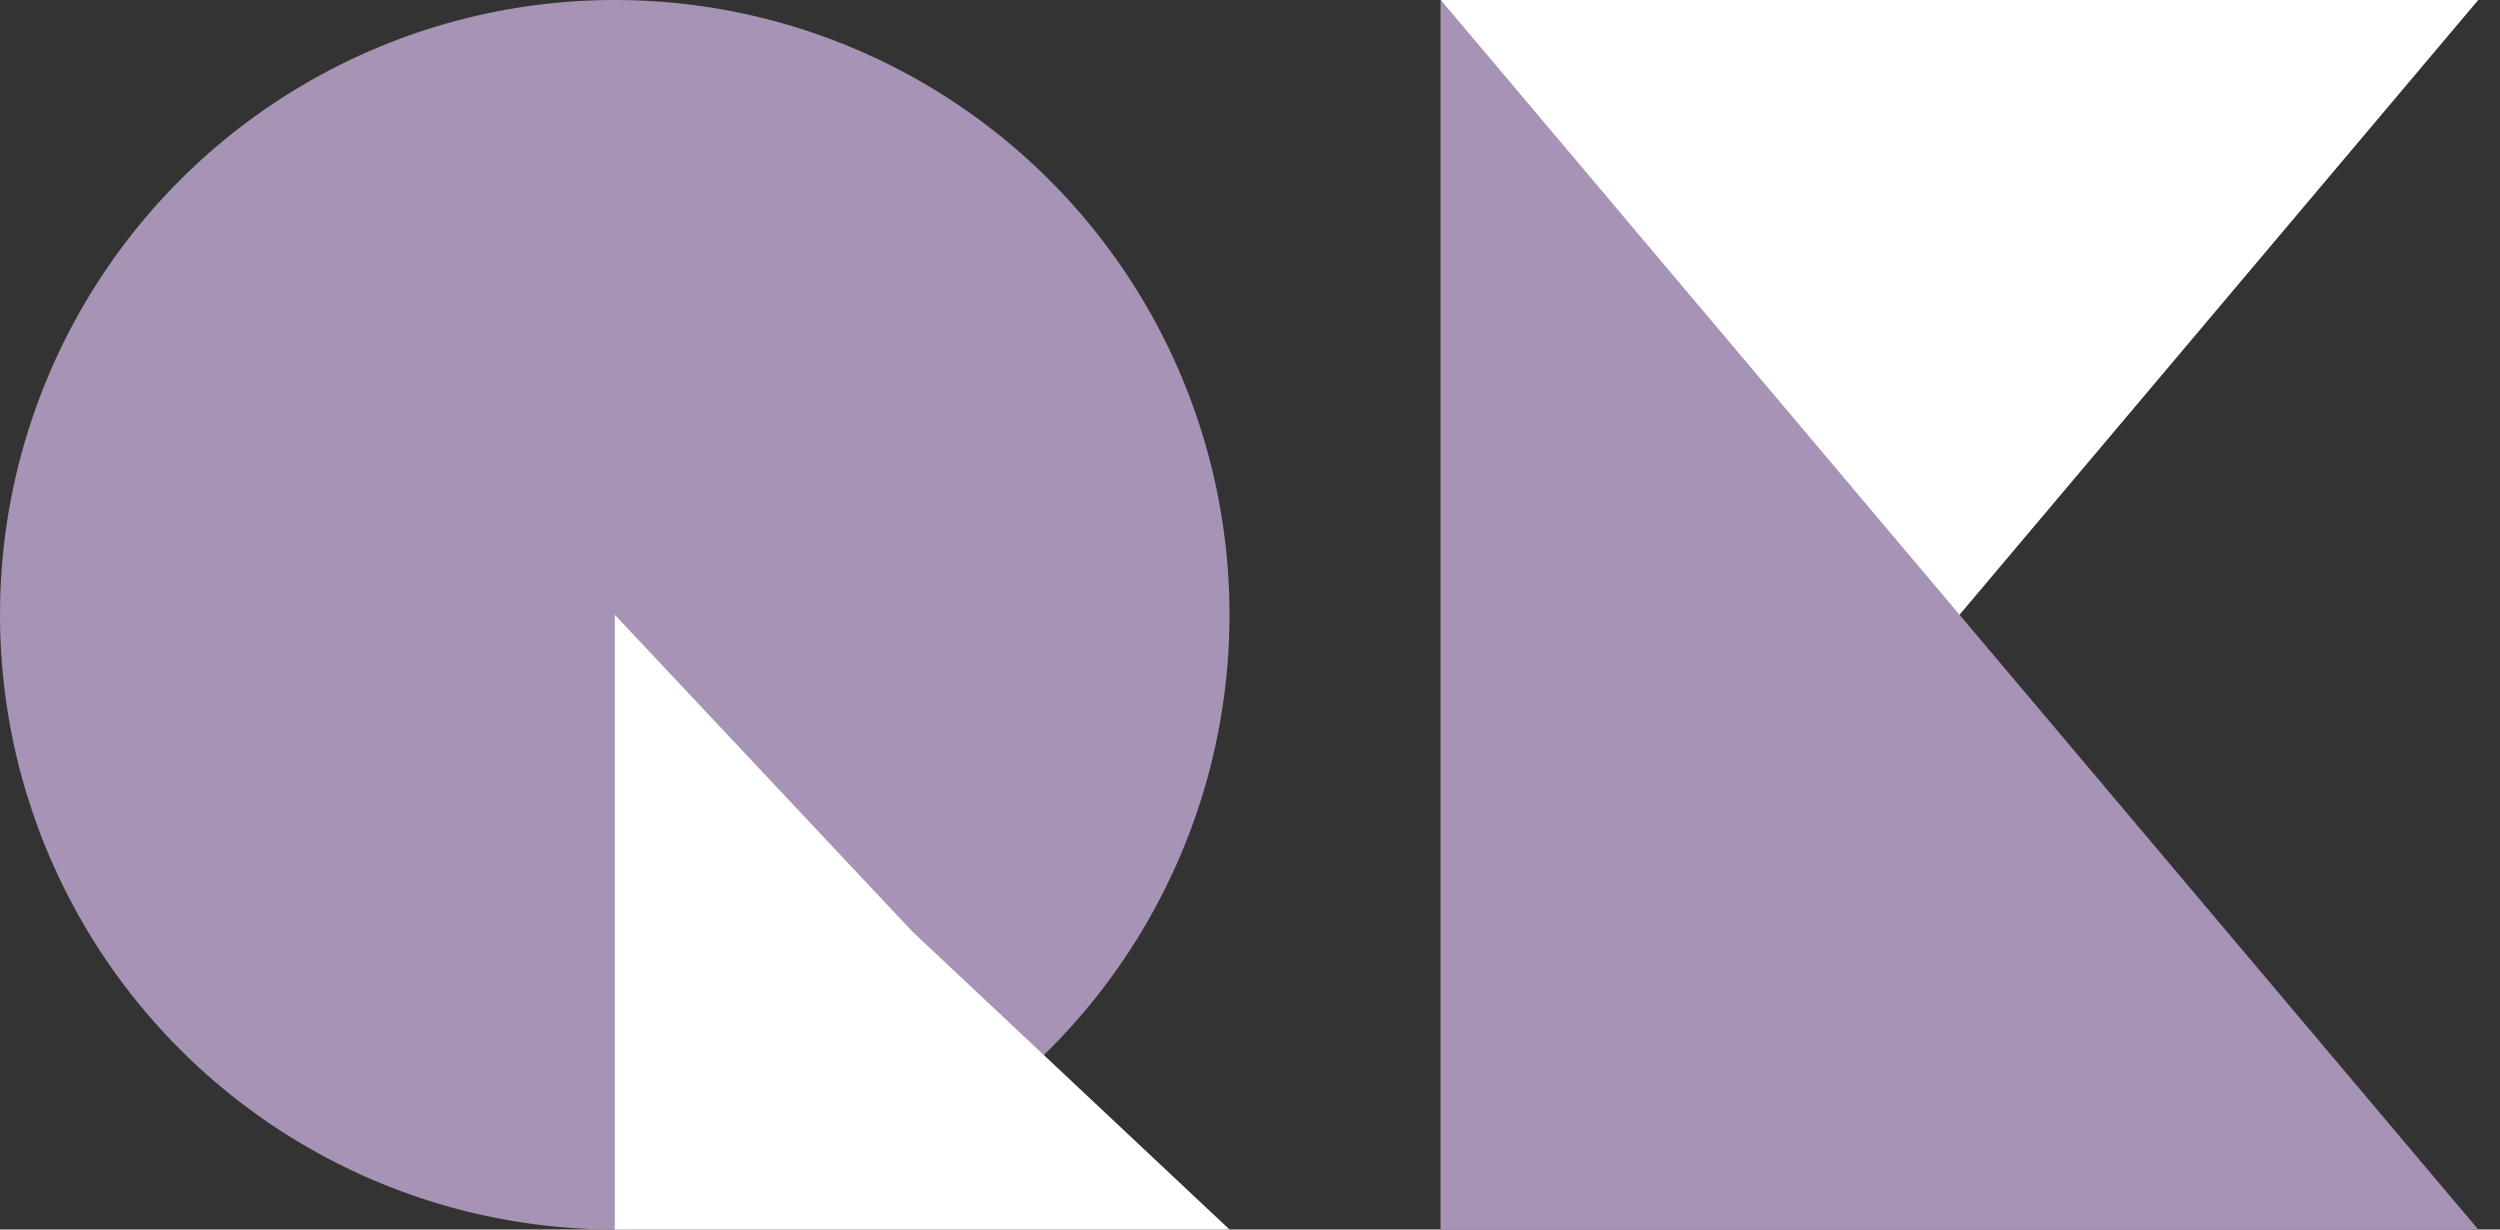 <svg xmlns="http://www.w3.org/2000/svg" fill="none" viewBox="0 0 61 30" height="30" width="61">
<rect x="0" y="0" width="61" height="30" fill="#333333" stroke="none"/>
<circle fill="#A793B5" r="15" cy="15" cx="15"></circle>
<path fill="white" d="M15 15L22.266 22.734L30 30H15L15 15Z"></path>
<path fill="white" d="M35.156 30L60.469 1.90735e-06L35.156 1.90735e-06L35.156 30Z"></path>
<path fill="#A793B5" d="M35.156 0L60.469 30L35.156 30L35.156 0Z"></path>
</svg>
